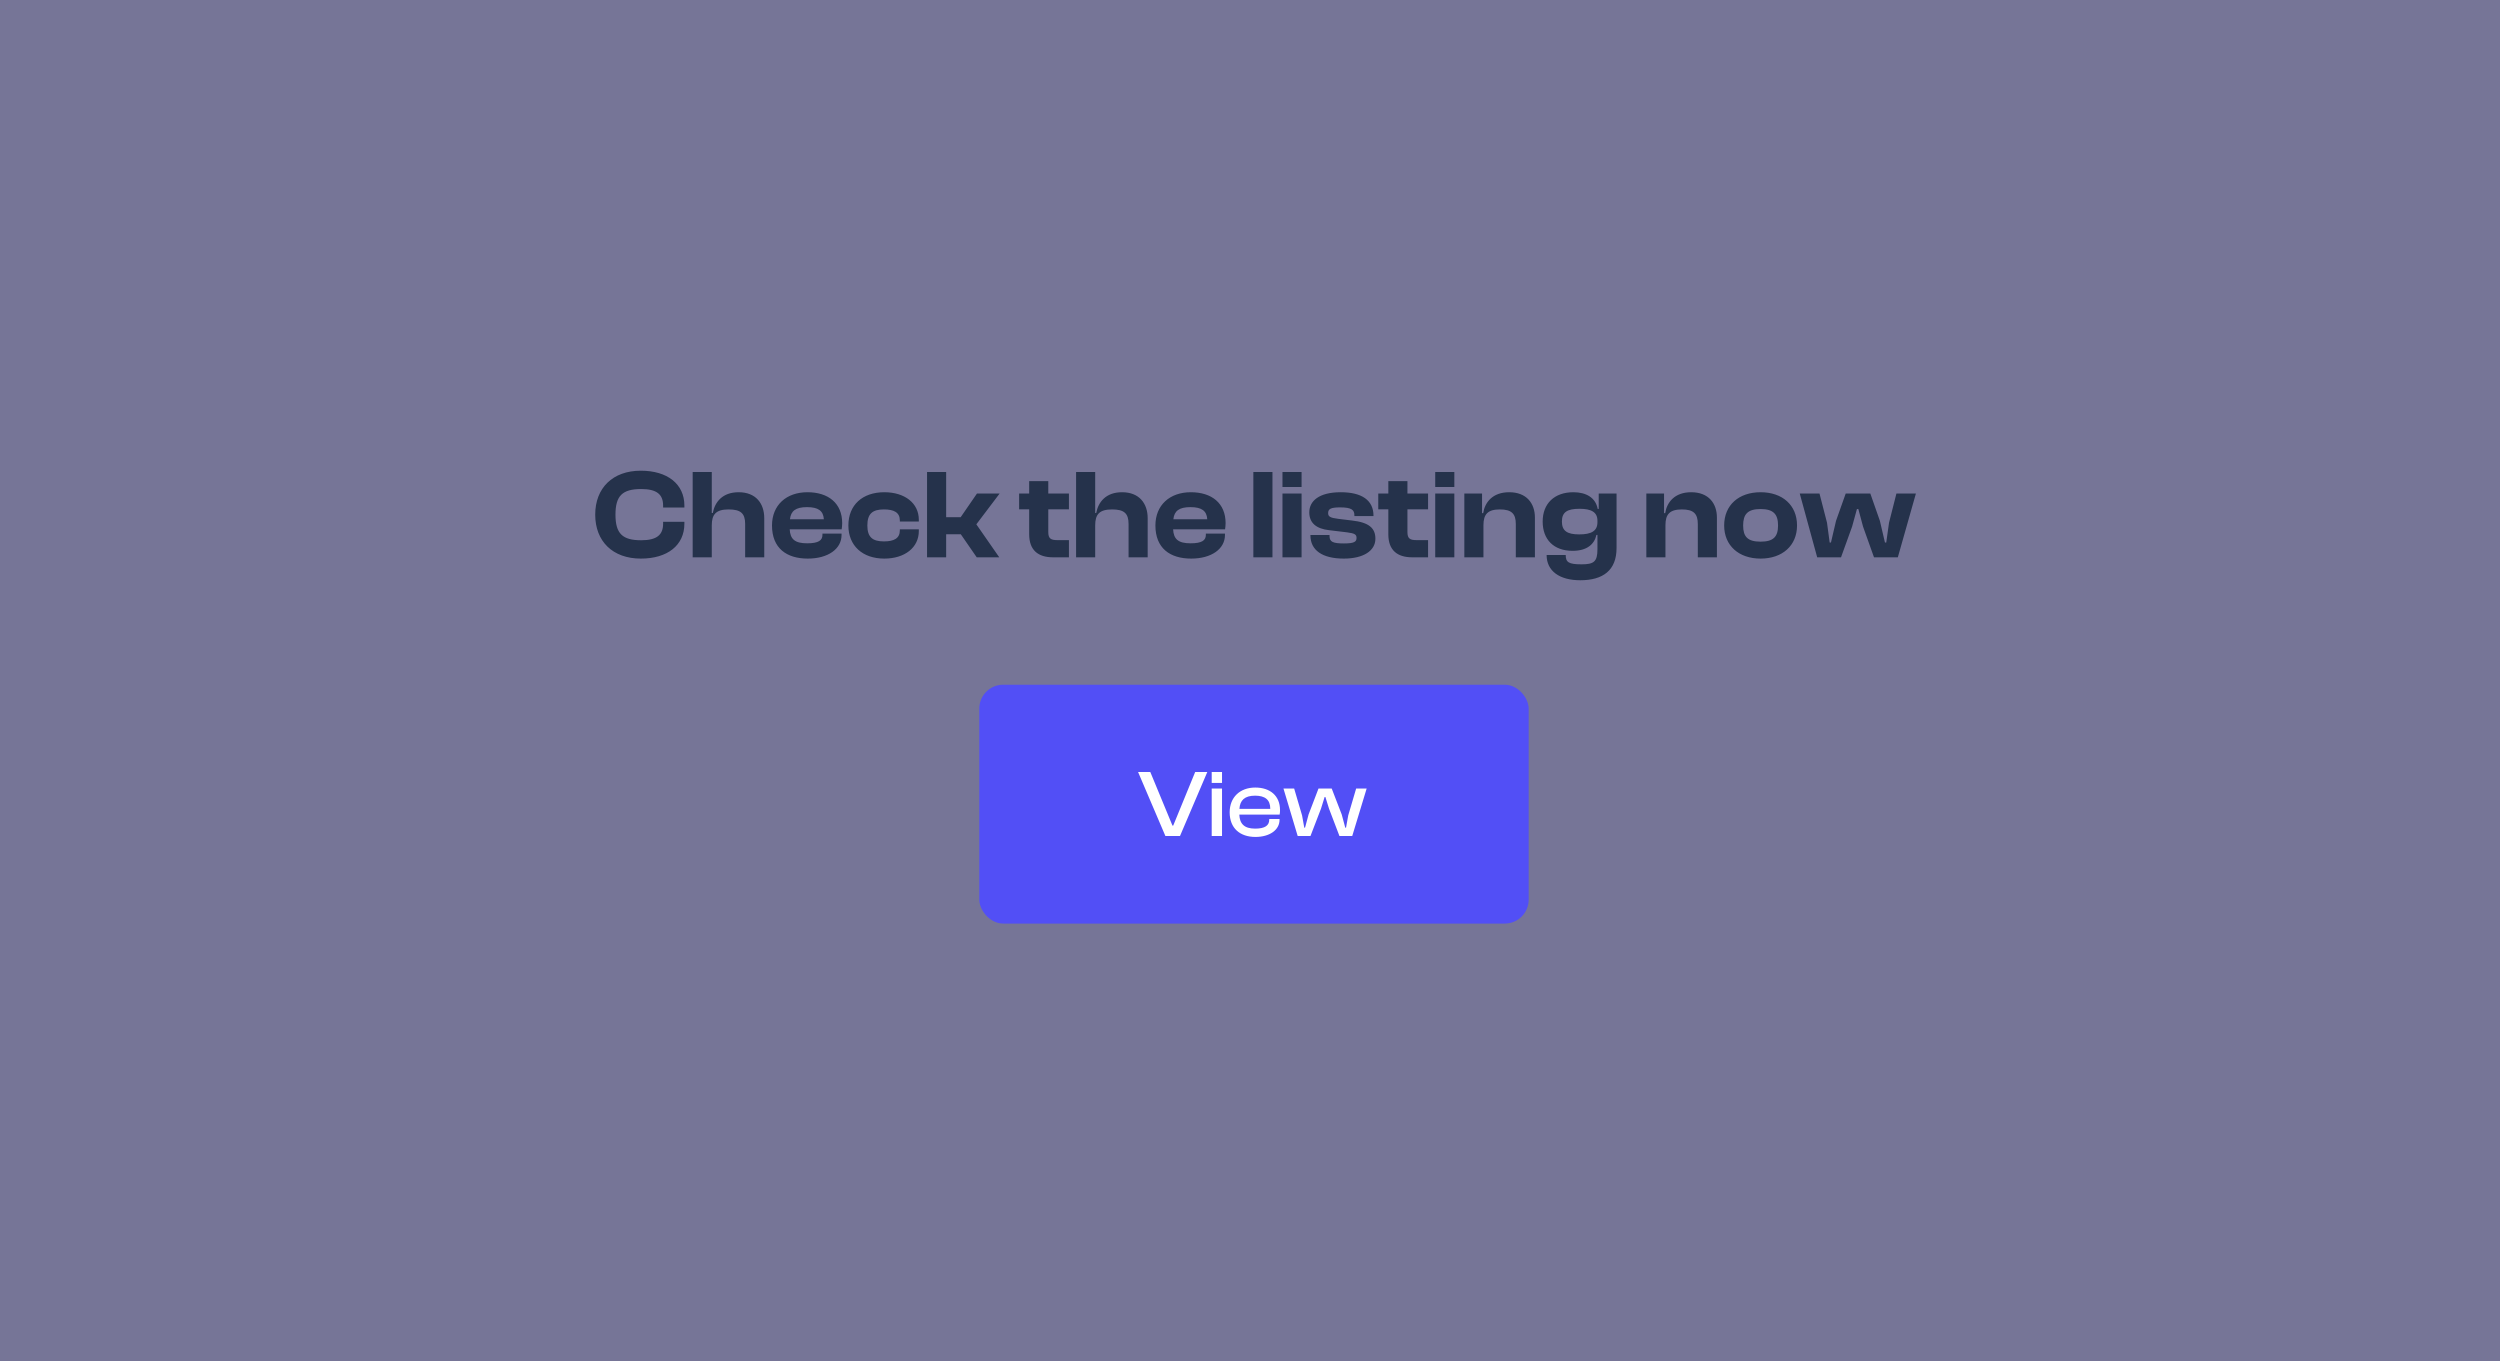 <svg width="314" height="171" viewBox="0 0 314 171" fill="none" xmlns="http://www.w3.org/2000/svg">
<rect x="0" y="0" width="314" height="171" fill="#808080" stroke="none"/>
<rect width="314" height="171" fill="#524FF6" fill-opacity="0.2"/>
<rect x="123" y="86" width="69" height="30" rx="3" fill="#524FF6"/>
<path d="M148.208 105H146.372L142.94 96.96H144.476L147.26 103.692H147.356L150.116 96.96H151.64L148.208 105ZM153.486 98.34H152.19V96.96H153.486V98.34ZM153.486 105H152.19V99.036H153.486V105ZM157.686 105.12C155.73 105.12 154.446 104.016 154.446 102.024C154.446 100.164 155.718 98.916 157.662 98.916C159.51 98.916 160.77 99.936 160.77 101.748C160.77 101.964 160.758 102.132 160.722 102.312H155.658C155.706 103.464 156.27 104.076 157.65 104.076C158.898 104.076 159.414 103.668 159.414 102.96V102.864H160.71V102.972C160.71 104.244 159.462 105.12 157.686 105.12ZM157.638 99.936C156.318 99.936 155.742 100.524 155.67 101.592H159.546V101.568C159.546 100.464 158.91 99.936 157.638 99.936ZM164.597 105H162.989L161.201 99.036H162.545L163.541 102.42L163.817 103.956H163.913L164.357 102.3L165.605 99.036H167.261L168.521 102.3L168.965 103.956H169.061L169.337 102.42L170.333 99.036H171.653L169.841 105H168.233L166.925 101.568L166.469 100.104H166.373L165.917 101.568L164.597 105Z" fill="white"/>
<path d="M80.487 70.16C76.951 70.16 74.759 67.984 74.759 64.64C74.759 61.296 76.951 59.12 80.487 59.12C83.815 59.12 85.959 60.784 85.959 63.504V63.744H83.287V63.504C83.287 62.096 82.487 61.424 80.535 61.424C78.183 61.424 77.303 62.256 77.303 64.64C77.303 67.024 78.183 67.856 80.535 67.856C82.487 67.856 83.287 67.184 83.287 65.776V65.536H85.959V65.776C85.959 68.496 83.831 70.16 80.487 70.16ZM89.399 70H86.999V59.28H89.399V64.432H89.527C89.783 63.072 90.727 61.824 92.775 61.824C94.935 61.824 95.991 63.232 95.991 65.088V70H93.591V65.808C93.591 64.464 93.015 63.984 91.511 63.984C89.895 63.984 89.399 64.64 89.399 65.984V70ZM101.459 70.16C98.787 70.16 96.963 68.848 96.963 66C96.963 63.44 98.77 61.824 101.411 61.824C104.035 61.824 105.779 63.2 105.779 65.712C105.779 66 105.747 66.208 105.715 66.48H99.186C99.251 67.712 99.826 68.24 101.379 68.24C102.803 68.24 103.299 67.872 103.299 67.184V67.024H105.699V67.2C105.699 68.944 104.003 70.16 101.459 70.16ZM101.363 63.696C99.939 63.696 99.331 64.176 99.219 65.216H103.475C103.411 64.16 102.771 63.696 101.363 63.696ZM111.068 70.16C108.316 70.16 106.556 68.528 106.556 66C106.556 63.44 108.316 61.824 111.068 61.824C113.644 61.824 115.404 63.2 115.404 65.28V65.504H113.02V65.376C113.02 64.352 112.268 63.984 111.02 63.984C109.596 63.984 108.94 64.512 108.94 66C108.94 67.472 109.596 68 111.02 68C112.268 68 113.02 67.632 113.02 66.608V66.48H115.404V66.704C115.404 68.768 113.644 70.16 111.068 70.16ZM118.837 70H116.437V59.28H118.837V64.96H120.661L122.709 61.984H125.557L122.629 65.856L125.509 70H122.677L120.677 67.104H118.837V70ZM134.257 70H132.273C130.401 70 129.265 69.12 129.265 67.104V63.968H128.001V61.984H129.265V60.432H131.665V61.984H134.257V63.968H131.665V66.832C131.665 67.632 131.969 67.84 132.817 67.84H134.257V70ZM137.556 70H135.156V59.28H137.556V64.432H137.684C137.94 63.072 138.884 61.824 140.932 61.824C143.092 61.824 144.148 63.232 144.148 65.088V70H141.748V65.808C141.748 64.464 141.172 63.984 139.668 63.984C138.052 63.984 137.556 64.64 137.556 65.984V70ZM149.615 70.16C146.943 70.16 145.119 68.848 145.119 66C145.119 63.44 146.927 61.824 149.567 61.824C152.191 61.824 153.935 63.2 153.935 65.712C153.935 66 153.903 66.208 153.871 66.48H147.343C147.407 67.712 147.983 68.24 149.535 68.24C150.959 68.24 151.455 67.872 151.455 67.184V67.024H153.855V67.2C153.855 68.944 152.159 70.16 149.615 70.16ZM149.519 63.696C148.095 63.696 147.487 64.176 147.375 65.216H151.631C151.567 64.16 150.927 63.696 149.519 63.696ZM159.821 70H157.421V59.28H159.821V70ZM163.478 61.168H161.078V59.28H163.478V61.168ZM163.478 70H161.078V61.984H163.478V70ZM168.782 70.16C166.078 70.16 164.59 69.104 164.59 67.248V67.2H166.99V67.344C166.99 68.064 167.438 68.256 168.798 68.256C170.078 68.256 170.382 68.048 170.382 67.568C170.382 67.12 170.142 66.992 169.198 66.864L166.942 66.592C165.342 66.416 164.446 65.696 164.446 64.352C164.446 62.944 165.646 61.824 168.398 61.824C171.022 61.824 172.51 62.816 172.51 64.768V64.816H170.11V64.72C170.11 64.064 169.79 63.728 168.318 63.728C167.118 63.728 166.814 63.936 166.814 64.448C166.814 64.864 167.038 65.04 168.094 65.168L169.806 65.376C171.95 65.616 172.75 66.336 172.75 67.664C172.75 69.168 171.262 70.16 168.782 70.16ZM179.366 70H177.382C175.51 70 174.374 69.12 174.374 67.104V63.968H173.11V61.984H174.374V60.432H176.774V61.984H179.366V63.968H176.774V66.832C176.774 67.632 177.078 67.84 177.926 67.84H179.366V70ZM182.665 61.168H180.265V59.28H182.665V61.168ZM182.665 70H180.265V61.984H182.665V70ZM186.321 70H183.921V61.984H186.145V64.448H186.289C186.497 63.104 187.457 61.824 189.553 61.824C191.745 61.824 192.785 63.232 192.785 65.008V70H190.385V65.808C190.385 64.528 189.857 63.984 188.385 63.984C186.865 63.984 186.321 64.592 186.321 65.952V70ZM197.519 69.184C195.135 69.184 193.759 67.76 193.759 65.504C193.759 63.264 195.215 61.824 197.615 61.824C199.247 61.824 200.415 62.528 200.671 63.92H200.799V61.984H203.039V68.832C203.039 71.632 201.343 72.88 198.479 72.88C195.887 72.88 194.255 71.728 194.255 69.712H196.655C196.655 70.608 197.007 70.88 198.639 70.88C200.175 70.88 200.639 70.56 200.639 68.992V67.184H200.511C200.255 68.368 199.311 69.184 197.519 69.184ZM196.175 65.504C196.175 66.688 196.847 67.12 198.351 67.12C199.887 67.12 200.639 66.688 200.639 65.584V65.408C200.639 64.32 199.871 63.904 198.383 63.904C196.847 63.904 196.175 64.32 196.175 65.504ZM209.181 70H206.781V61.984H209.005V64.448H209.149C209.357 63.104 210.317 61.824 212.413 61.824C214.605 61.824 215.645 63.232 215.645 65.008V70H213.245V65.808C213.245 64.528 212.717 63.984 211.245 63.984C209.725 63.984 209.181 64.592 209.181 65.952V70ZM221.131 70.16C218.395 70.16 216.555 68.528 216.555 66C216.555 63.44 218.395 61.824 221.131 61.824C223.867 61.824 225.707 63.44 225.707 66C225.707 68.528 223.867 70.16 221.131 70.16ZM221.131 68.032C222.747 68.032 223.323 67.408 223.323 66C223.323 64.592 222.747 63.936 221.131 63.936C219.499 63.936 218.939 64.592 218.939 66C218.939 67.408 219.499 68.032 221.131 68.032ZM231.231 70H228.239L226.047 61.984H228.527L229.471 65.648L229.807 68.144H229.967L230.607 65.408L231.823 61.984H234.911L236.111 65.408L236.751 68.144H236.911L237.263 65.648L238.191 61.984H240.639L238.367 70H235.375L233.999 66.144L233.407 63.936H233.231L232.623 66.144L231.231 70Z" fill="#25324B"/>
</svg>
